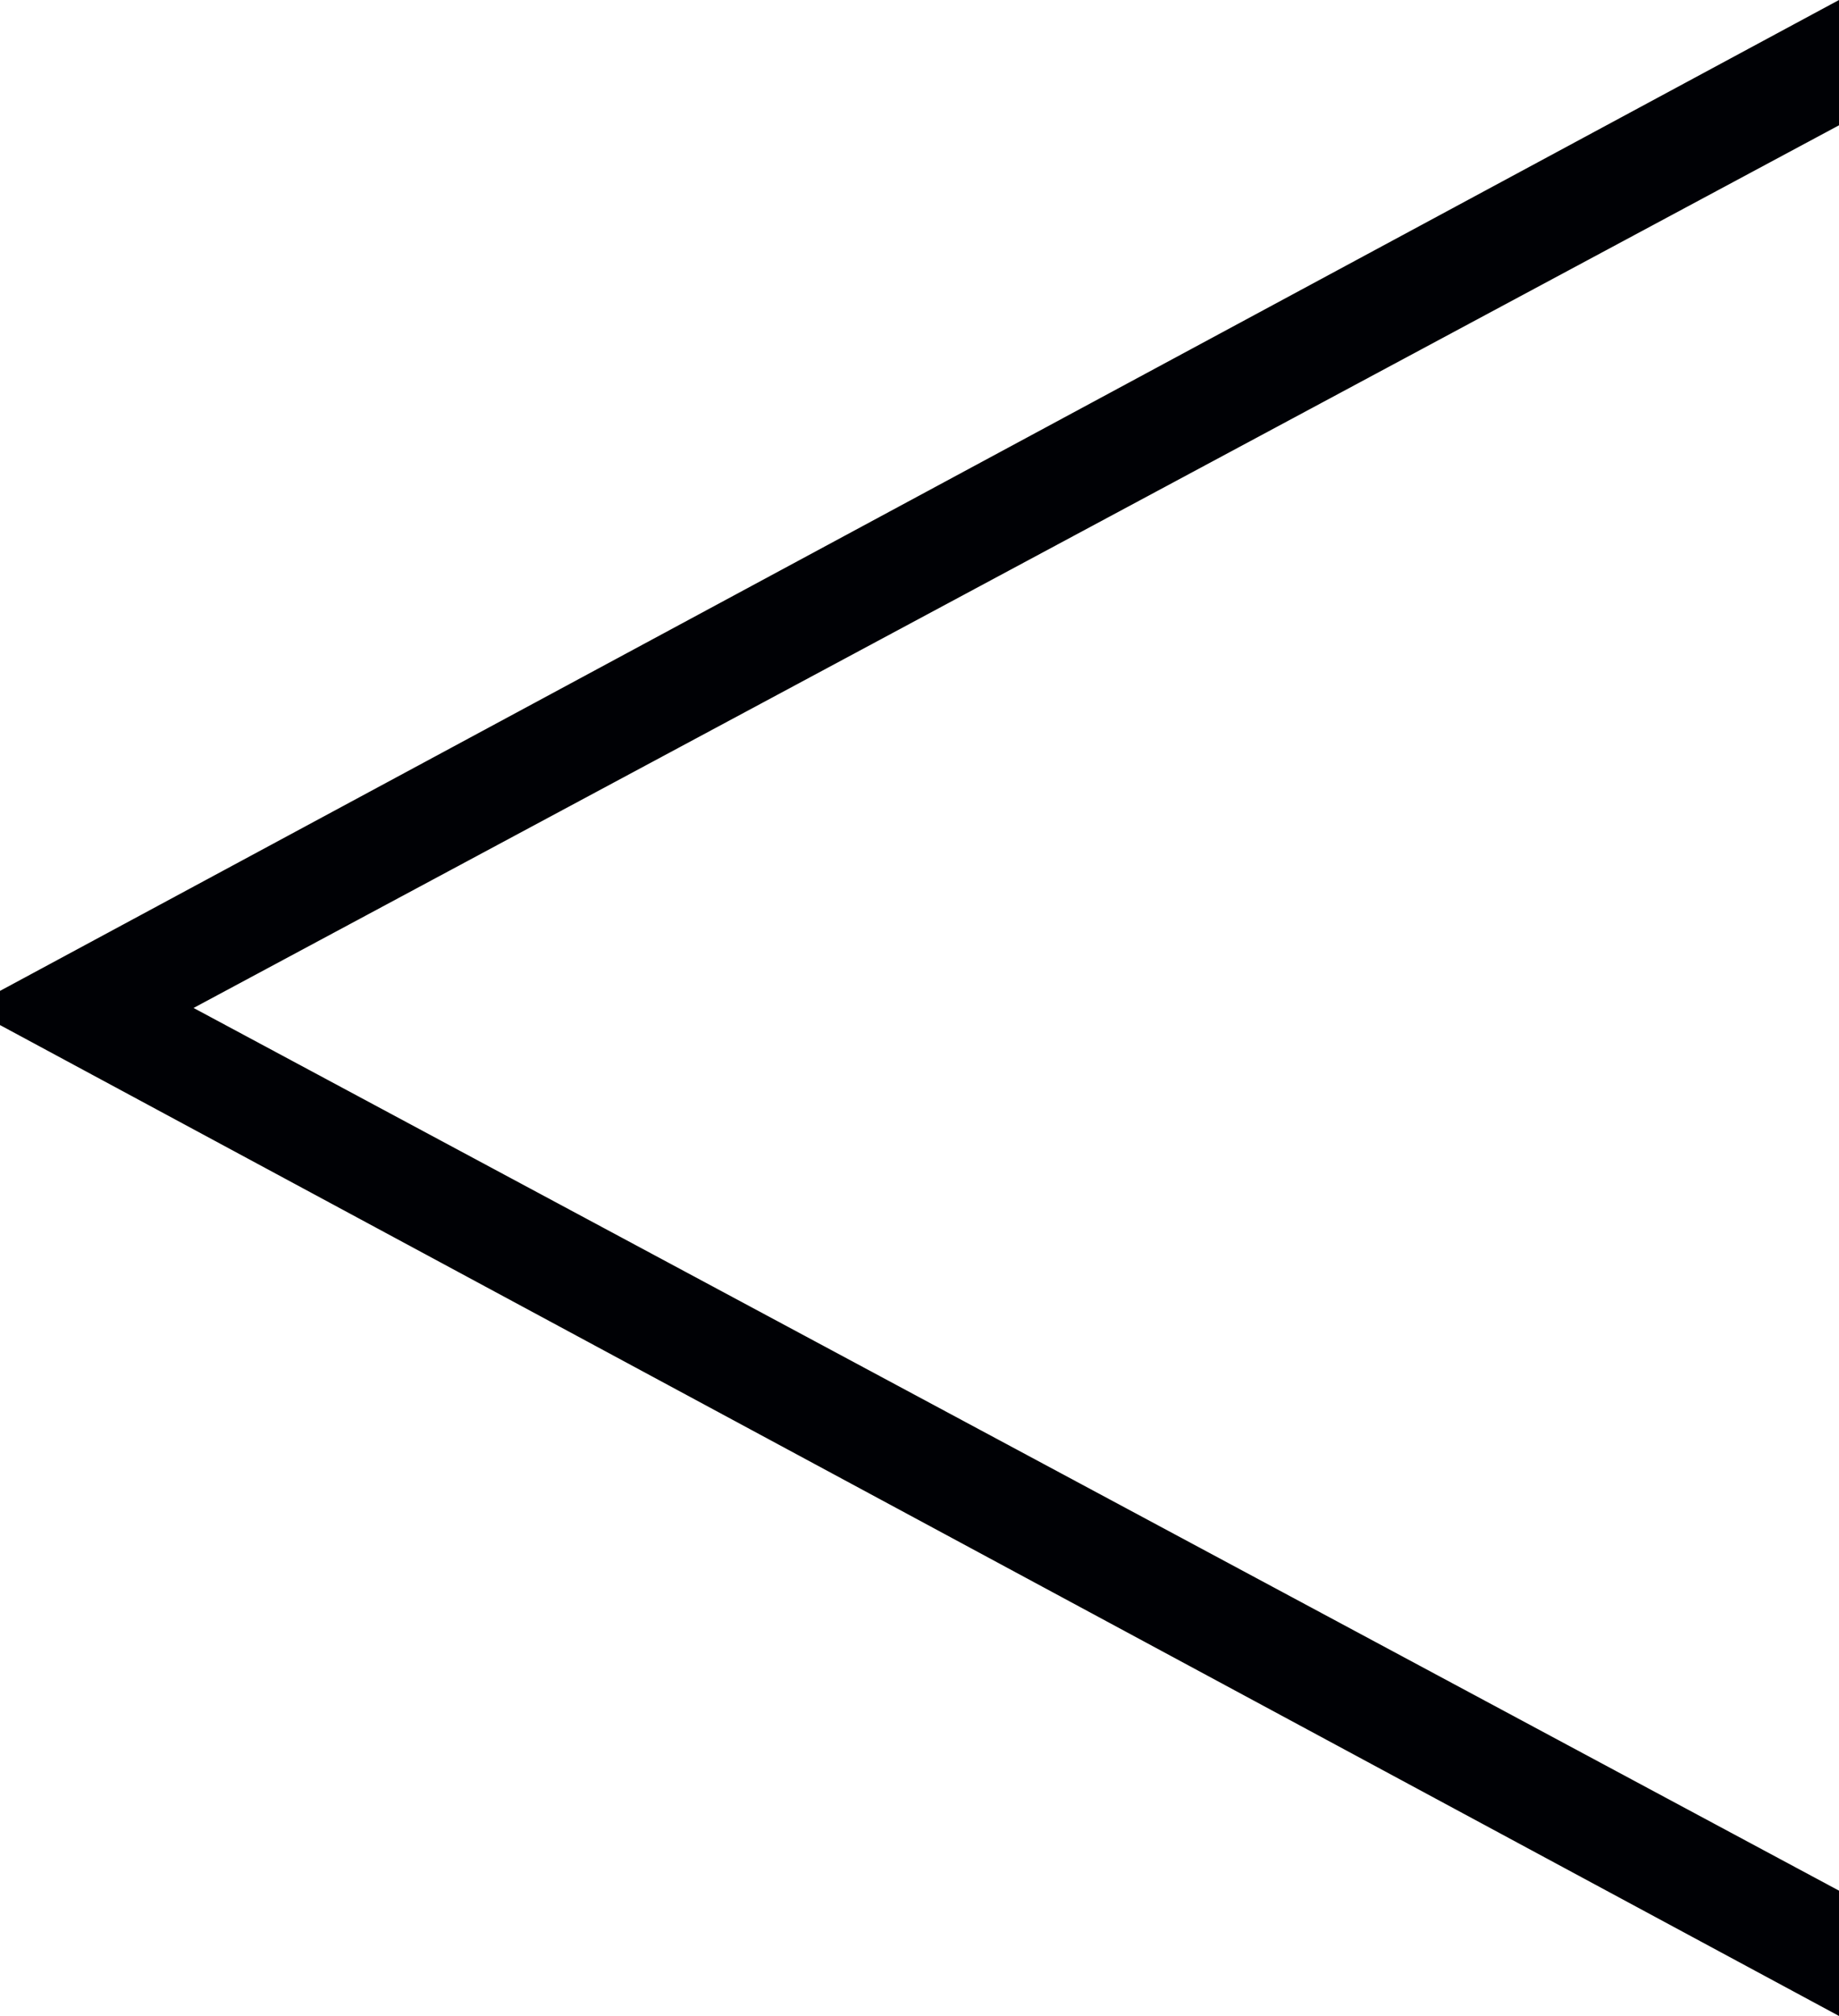 <?xml version="1.0" encoding="UTF-8"?>
<!DOCTYPE svg PUBLIC "-//W3C//DTD SVG 1.1//EN" "http://www.w3.org/Graphics/SVG/1.1/DTD/svg11.dtd">
<svg version="1.1" xmlns="http://www.w3.org/2000/svg" xmlns:xlink="http://www.w3.org/1999/xlink" x="0" y="0" width="50" height="54.799" viewBox="0, 0, 50, 54.799">
  <g id="Layer_1">
    <path d="M50,54.799 L50,51.393 L5.263,27.399 L50,3.406 L50,-0 L-0,26.935 L-0,27.864 z" fill="#000105"/>
  </g>
</svg>
